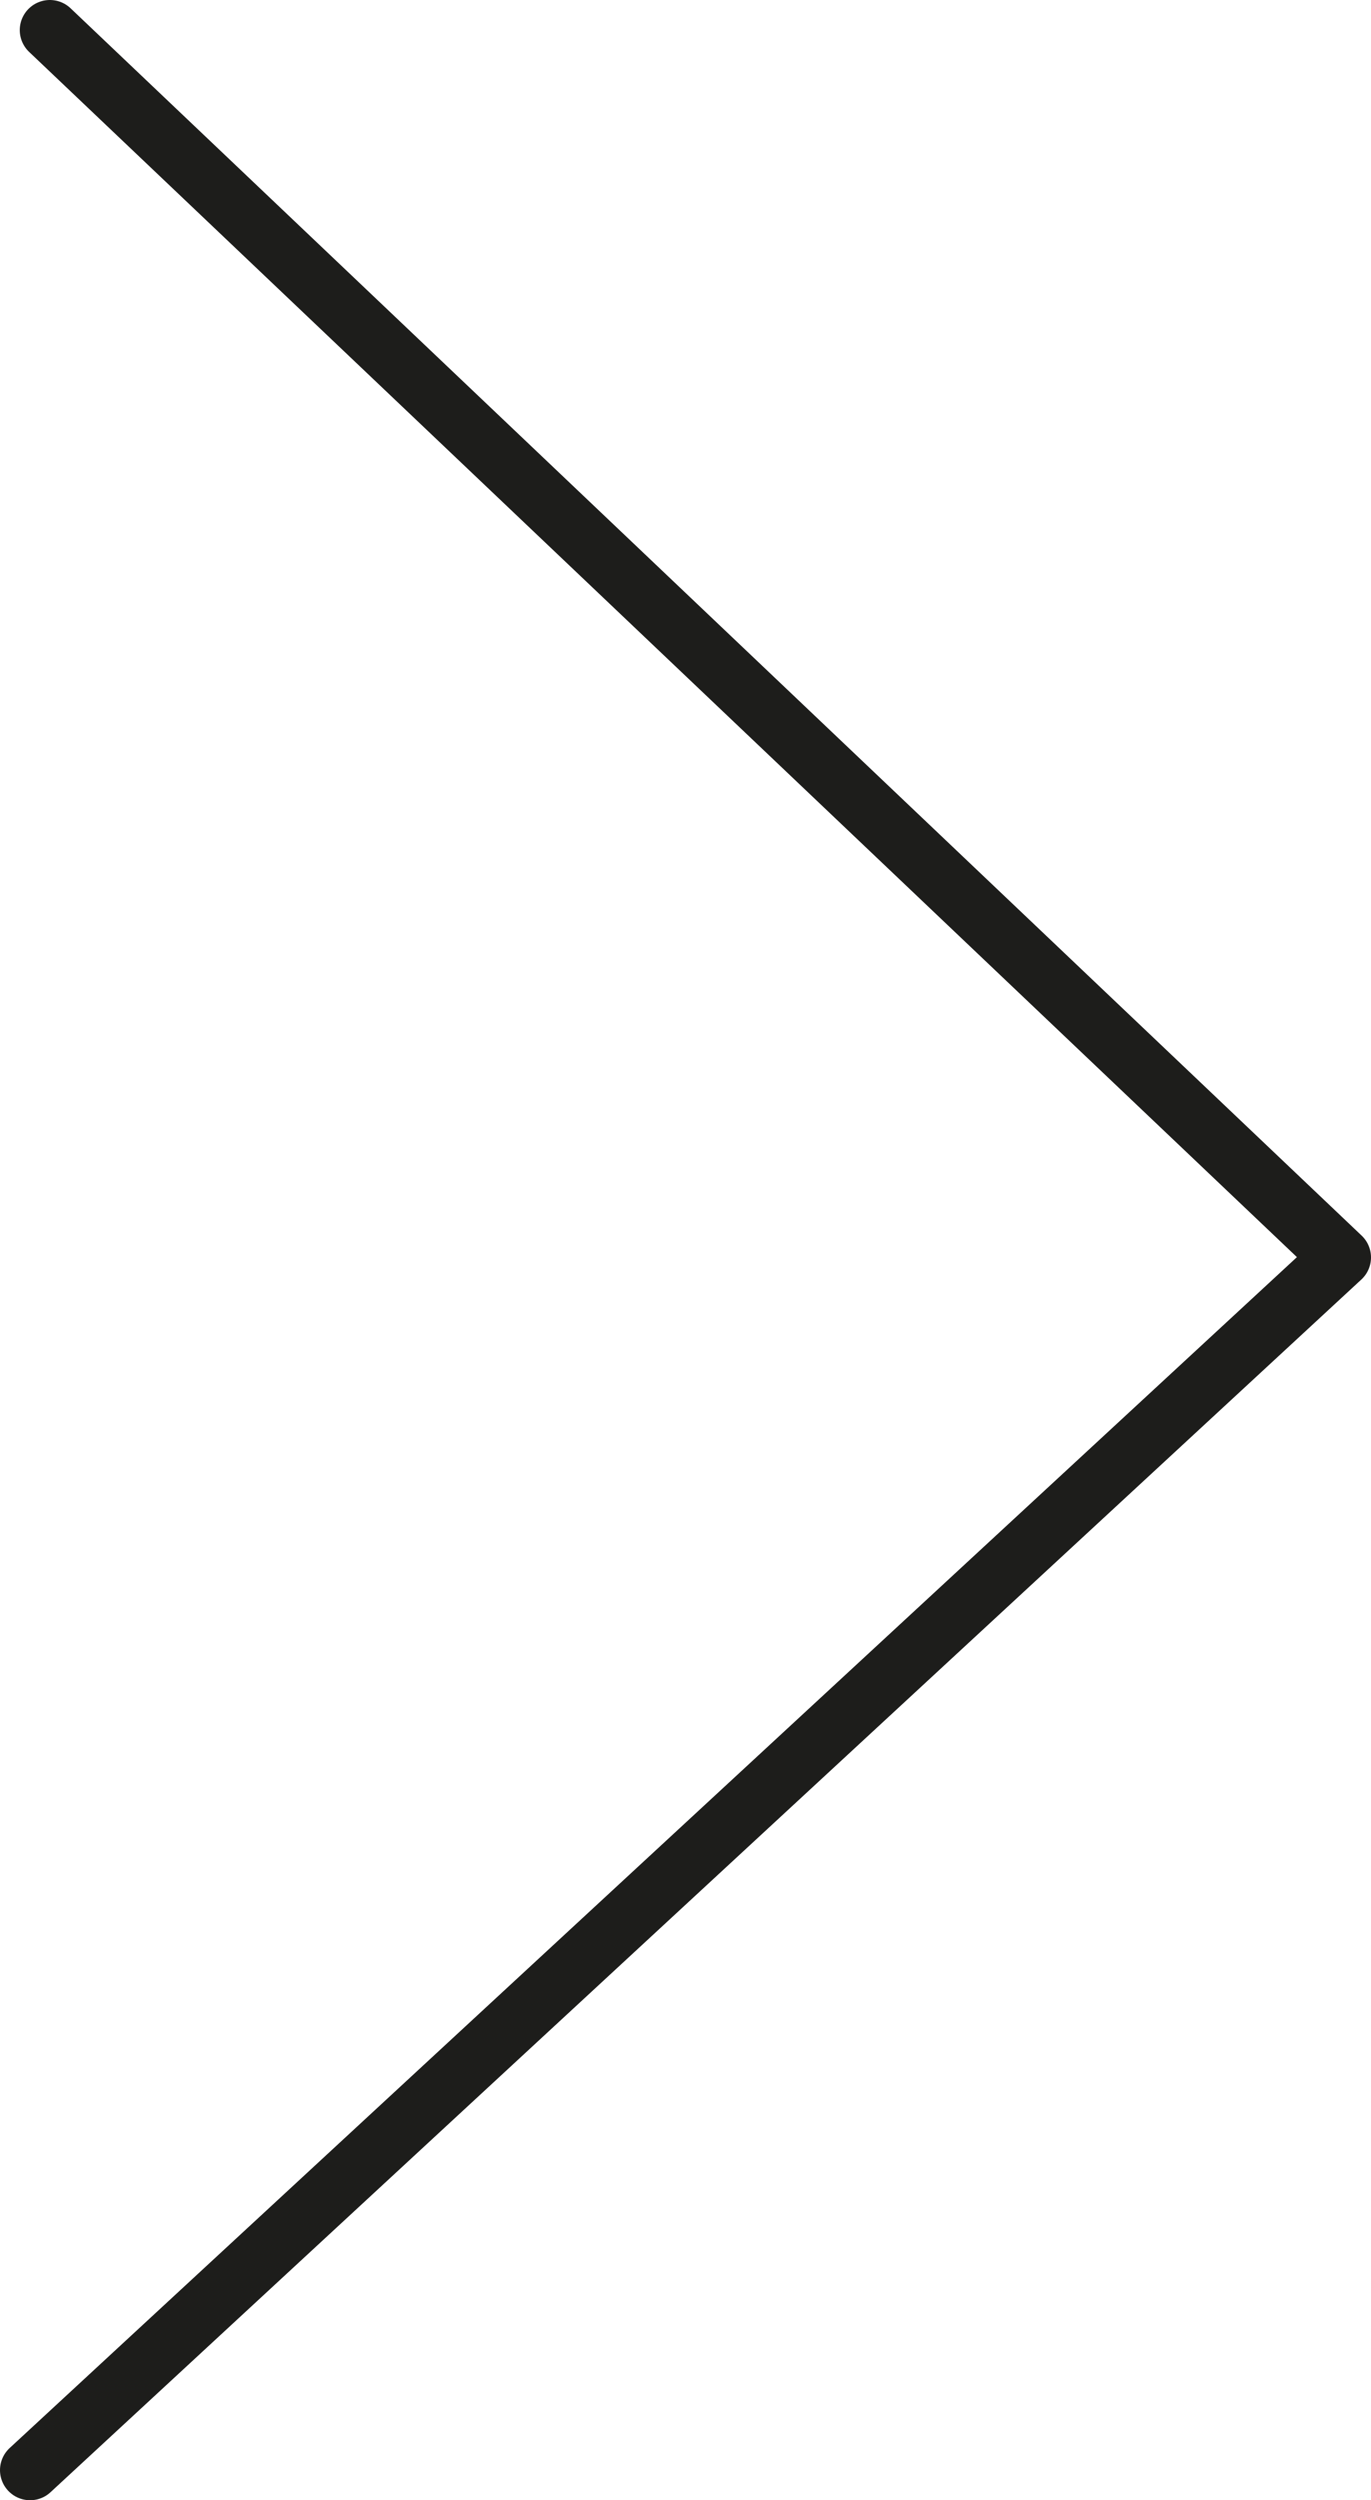 <?xml version="1.0" encoding="UTF-8"?><svg id="Ebene_1" xmlns="http://www.w3.org/2000/svg" xmlns:xlink="http://www.w3.org/1999/xlink" viewBox="0 0 15.95 29.07"><defs><style>.cls-1{stroke:#1d1d1b;stroke-linecap:round;stroke-linejoin:round;stroke-width:.7px;}.cls-1,.cls-2{fill:none;}.cls-3{clip-path:url(#clippath);}.cls-2{stroke-width:0px;}</style><clipPath id="clippath"><rect class="cls-2" width="15.95" height="29.07"/></clipPath></defs><g class="cls-3"><polyline class="cls-1" points=".58 .35 15.6 14.62 .35 28.72"/></g></svg>